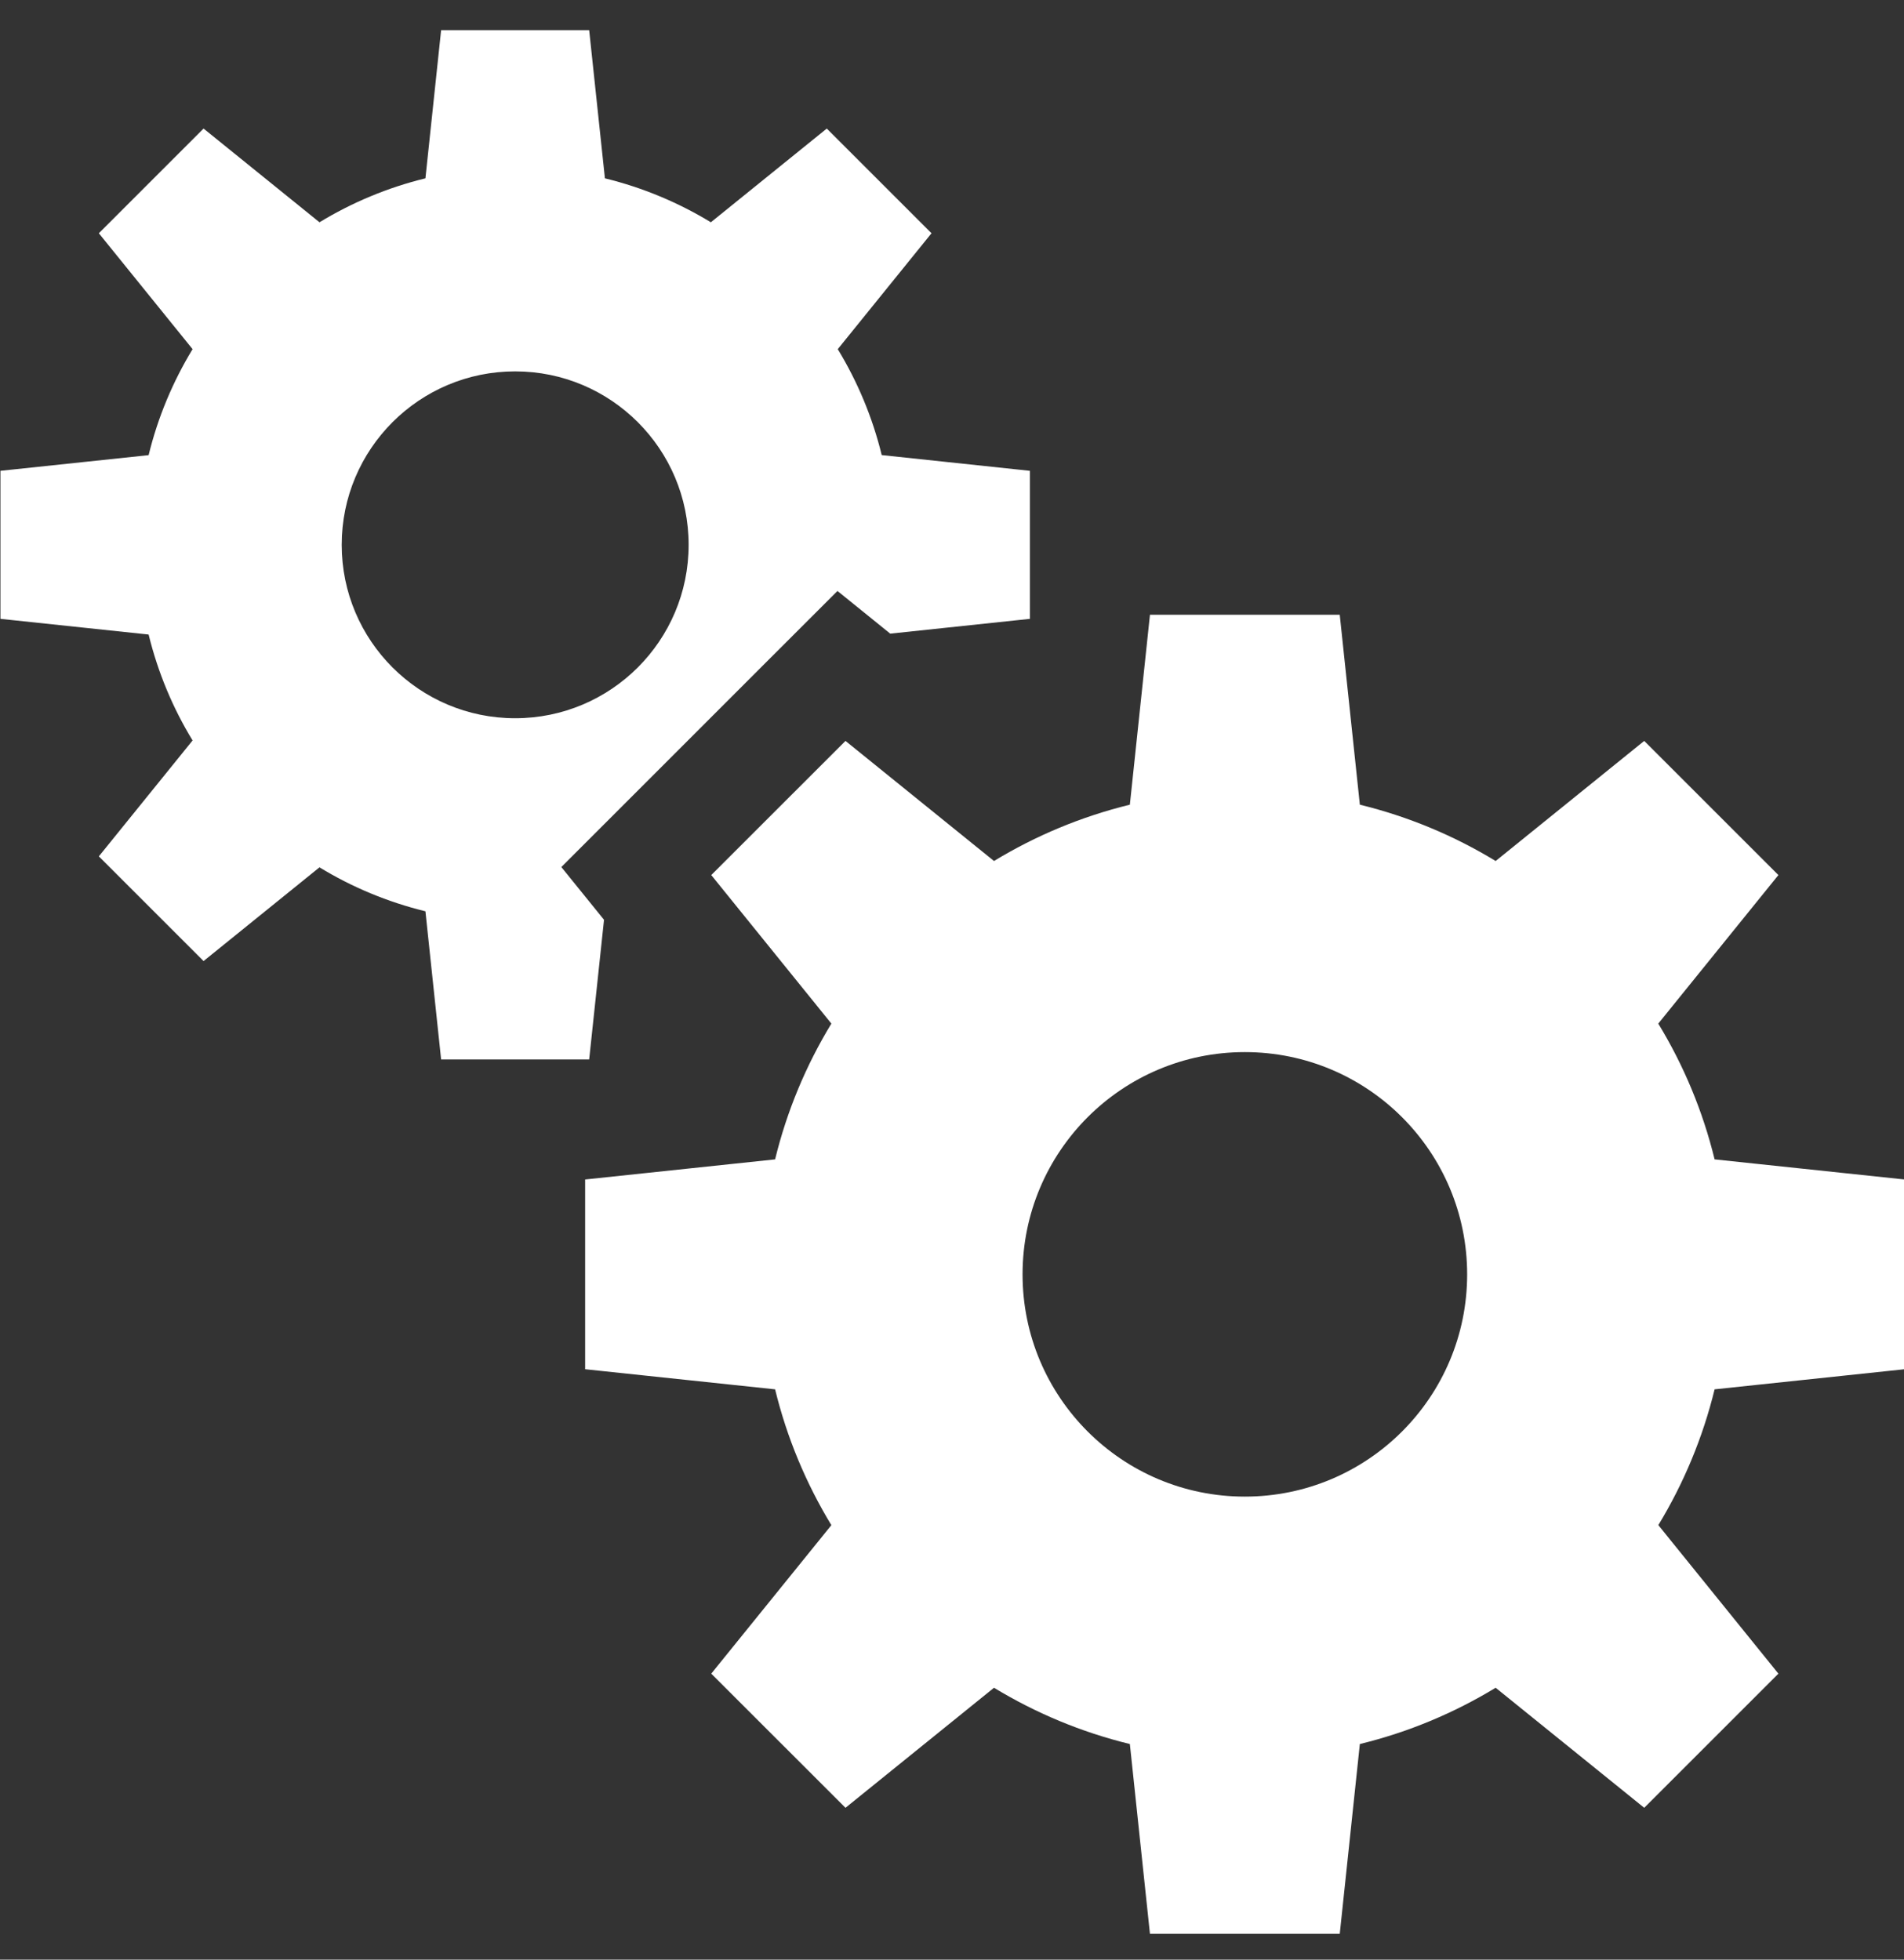 <svg width="34" height="35" viewBox="0 0 34 35" fill="none" xmlns="http://www.w3.org/2000/svg">
<rect x="0" y="0" width="34" height="35" fill="#333333" stroke="none"/>
<g clip-path="url(#clip0_21012_27973)">
<path d="M34.01 24.455V21.066L30.618 20.707C30.406 19.84 30.064 19.024 29.612 18.282L31.757 15.629L29.361 13.233L26.708 15.378C25.966 14.926 25.15 14.584 24.283 14.372L23.924 10.98H20.535L20.176 14.372C19.309 14.584 18.493 14.926 17.75 15.378L15.098 13.233L12.701 15.629L14.846 18.282C14.395 19.024 14.052 19.84 13.841 20.707L10.449 21.066V24.455L13.841 24.814C14.052 25.681 14.395 26.497 14.846 27.24L12.701 29.892L15.098 32.288L17.75 30.144C18.493 30.595 19.309 30.938 20.176 31.149L20.535 34.541H23.924L24.283 31.149C25.15 30.938 25.966 30.595 26.708 30.144L29.361 32.288L31.757 29.892L29.613 27.239C30.064 26.497 30.406 25.681 30.618 24.814L34.01 24.455ZM22.229 26.73C20.037 26.73 18.26 24.953 18.26 22.761C18.26 20.568 20.037 18.791 22.229 18.791C24.422 18.791 26.199 20.568 26.199 22.761C26.199 24.953 24.422 26.73 22.229 26.73Z" fill="white"/>
<path d="M15.745 8.128C15.58 7.452 15.312 6.815 14.96 6.236L16.634 4.166L14.764 2.296L12.694 3.97C12.115 3.618 11.478 3.35 10.802 3.185L10.521 0.539H7.877L7.597 3.185C6.921 3.35 6.284 3.618 5.705 3.97L3.635 2.296L1.765 4.166L3.439 6.236C3.087 6.815 2.819 7.452 2.654 8.129L0.008 8.409V11.053L2.654 11.333C2.819 12.009 3.086 12.646 3.439 13.225L1.765 15.295L3.635 17.165L5.705 15.491C6.284 15.844 6.921 16.111 7.597 16.276L7.877 18.922H10.521L10.786 16.428L10.024 15.486L11.291 14.219L13.687 11.822L14.955 10.555L15.897 11.317L18.391 11.053V8.409L15.745 8.128ZM9.199 12.828C7.489 12.828 6.102 11.441 6.102 9.731C6.102 8.02 7.489 6.633 9.199 6.633C10.91 6.633 12.297 8.02 12.297 9.731C12.297 11.441 10.91 12.828 9.199 12.828Z" fill="white"/>
</g>
<defs>
<clipPath id="clip0_21012_27973">
<rect width="34" height="34" fill="white" transform="translate(0.008 0.539)"/>
</clipPath>
</defs>
</svg>

